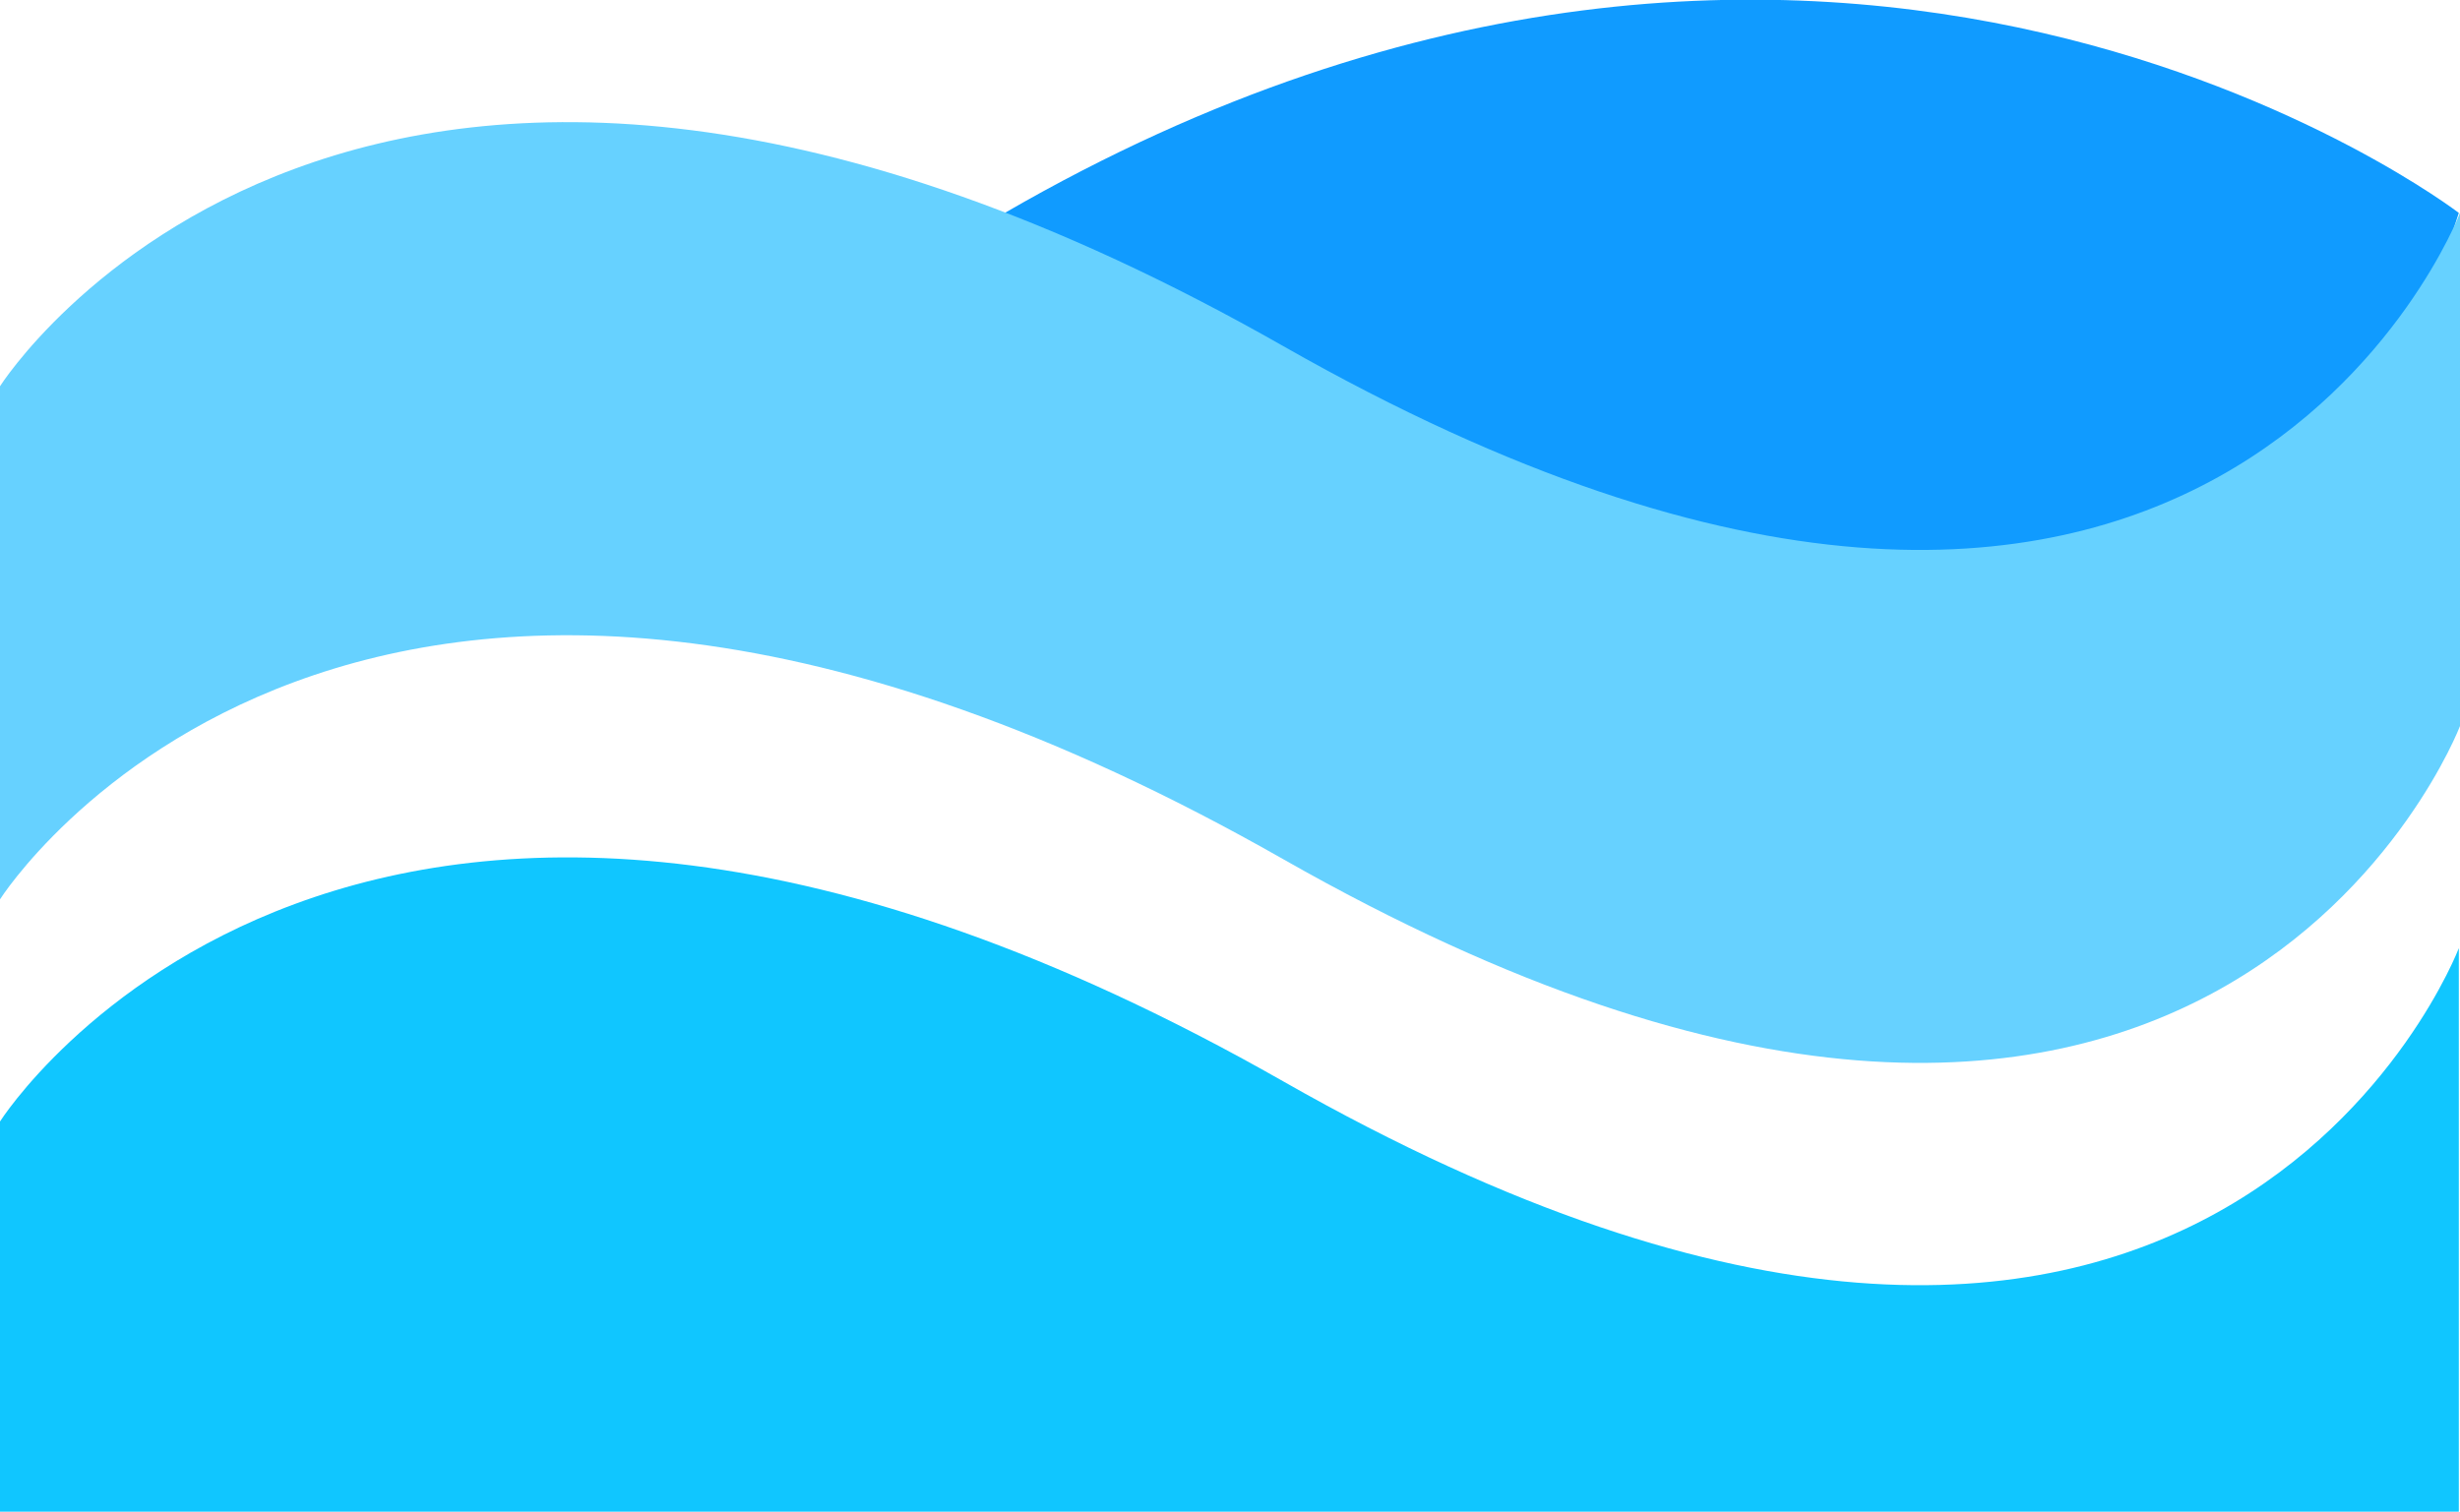 <svg width="109" height="67" viewBox="0 0 109 67" fill="none" xmlns="http://www.w3.org/2000/svg">
<g clip-path="url(#clip0_27_3317)">
<path d="M108.948 9.437C108.948 9.437 81.286 -11.829 44.52 9.437C7.753 30.702 60.093 28.5 60.093 28.5L90.571 38.345L106.052 18.262L108.948 9.437Z" fill="#109BFF"/>
<path d="M56.857 15.338C15.87 -7.988 -1.52588e-05 17.119 -1.52588e-05 17.119V39.86C-1.52588e-05 39.86 15.87 14.753 56.857 38.079C97.844 61.404 109 32.178 109 32.178V9.437C109 9.437 97.831 38.677 56.857 15.338Z" fill="#66D1FF"/>
<path d="M56.857 47.925C15.87 24.599 -3.05176e-05 49.706 -3.05176e-05 49.706V76.846H108.948V42.023C108.948 42.023 97.831 71.264 56.857 47.925Z" fill="#10C6FF"/>
</g>
<defs>
<clipPath id="clip0_27_3317">
<rect width="109" height="67" fill="white"/>
</clipPath>
</defs>
</svg>
